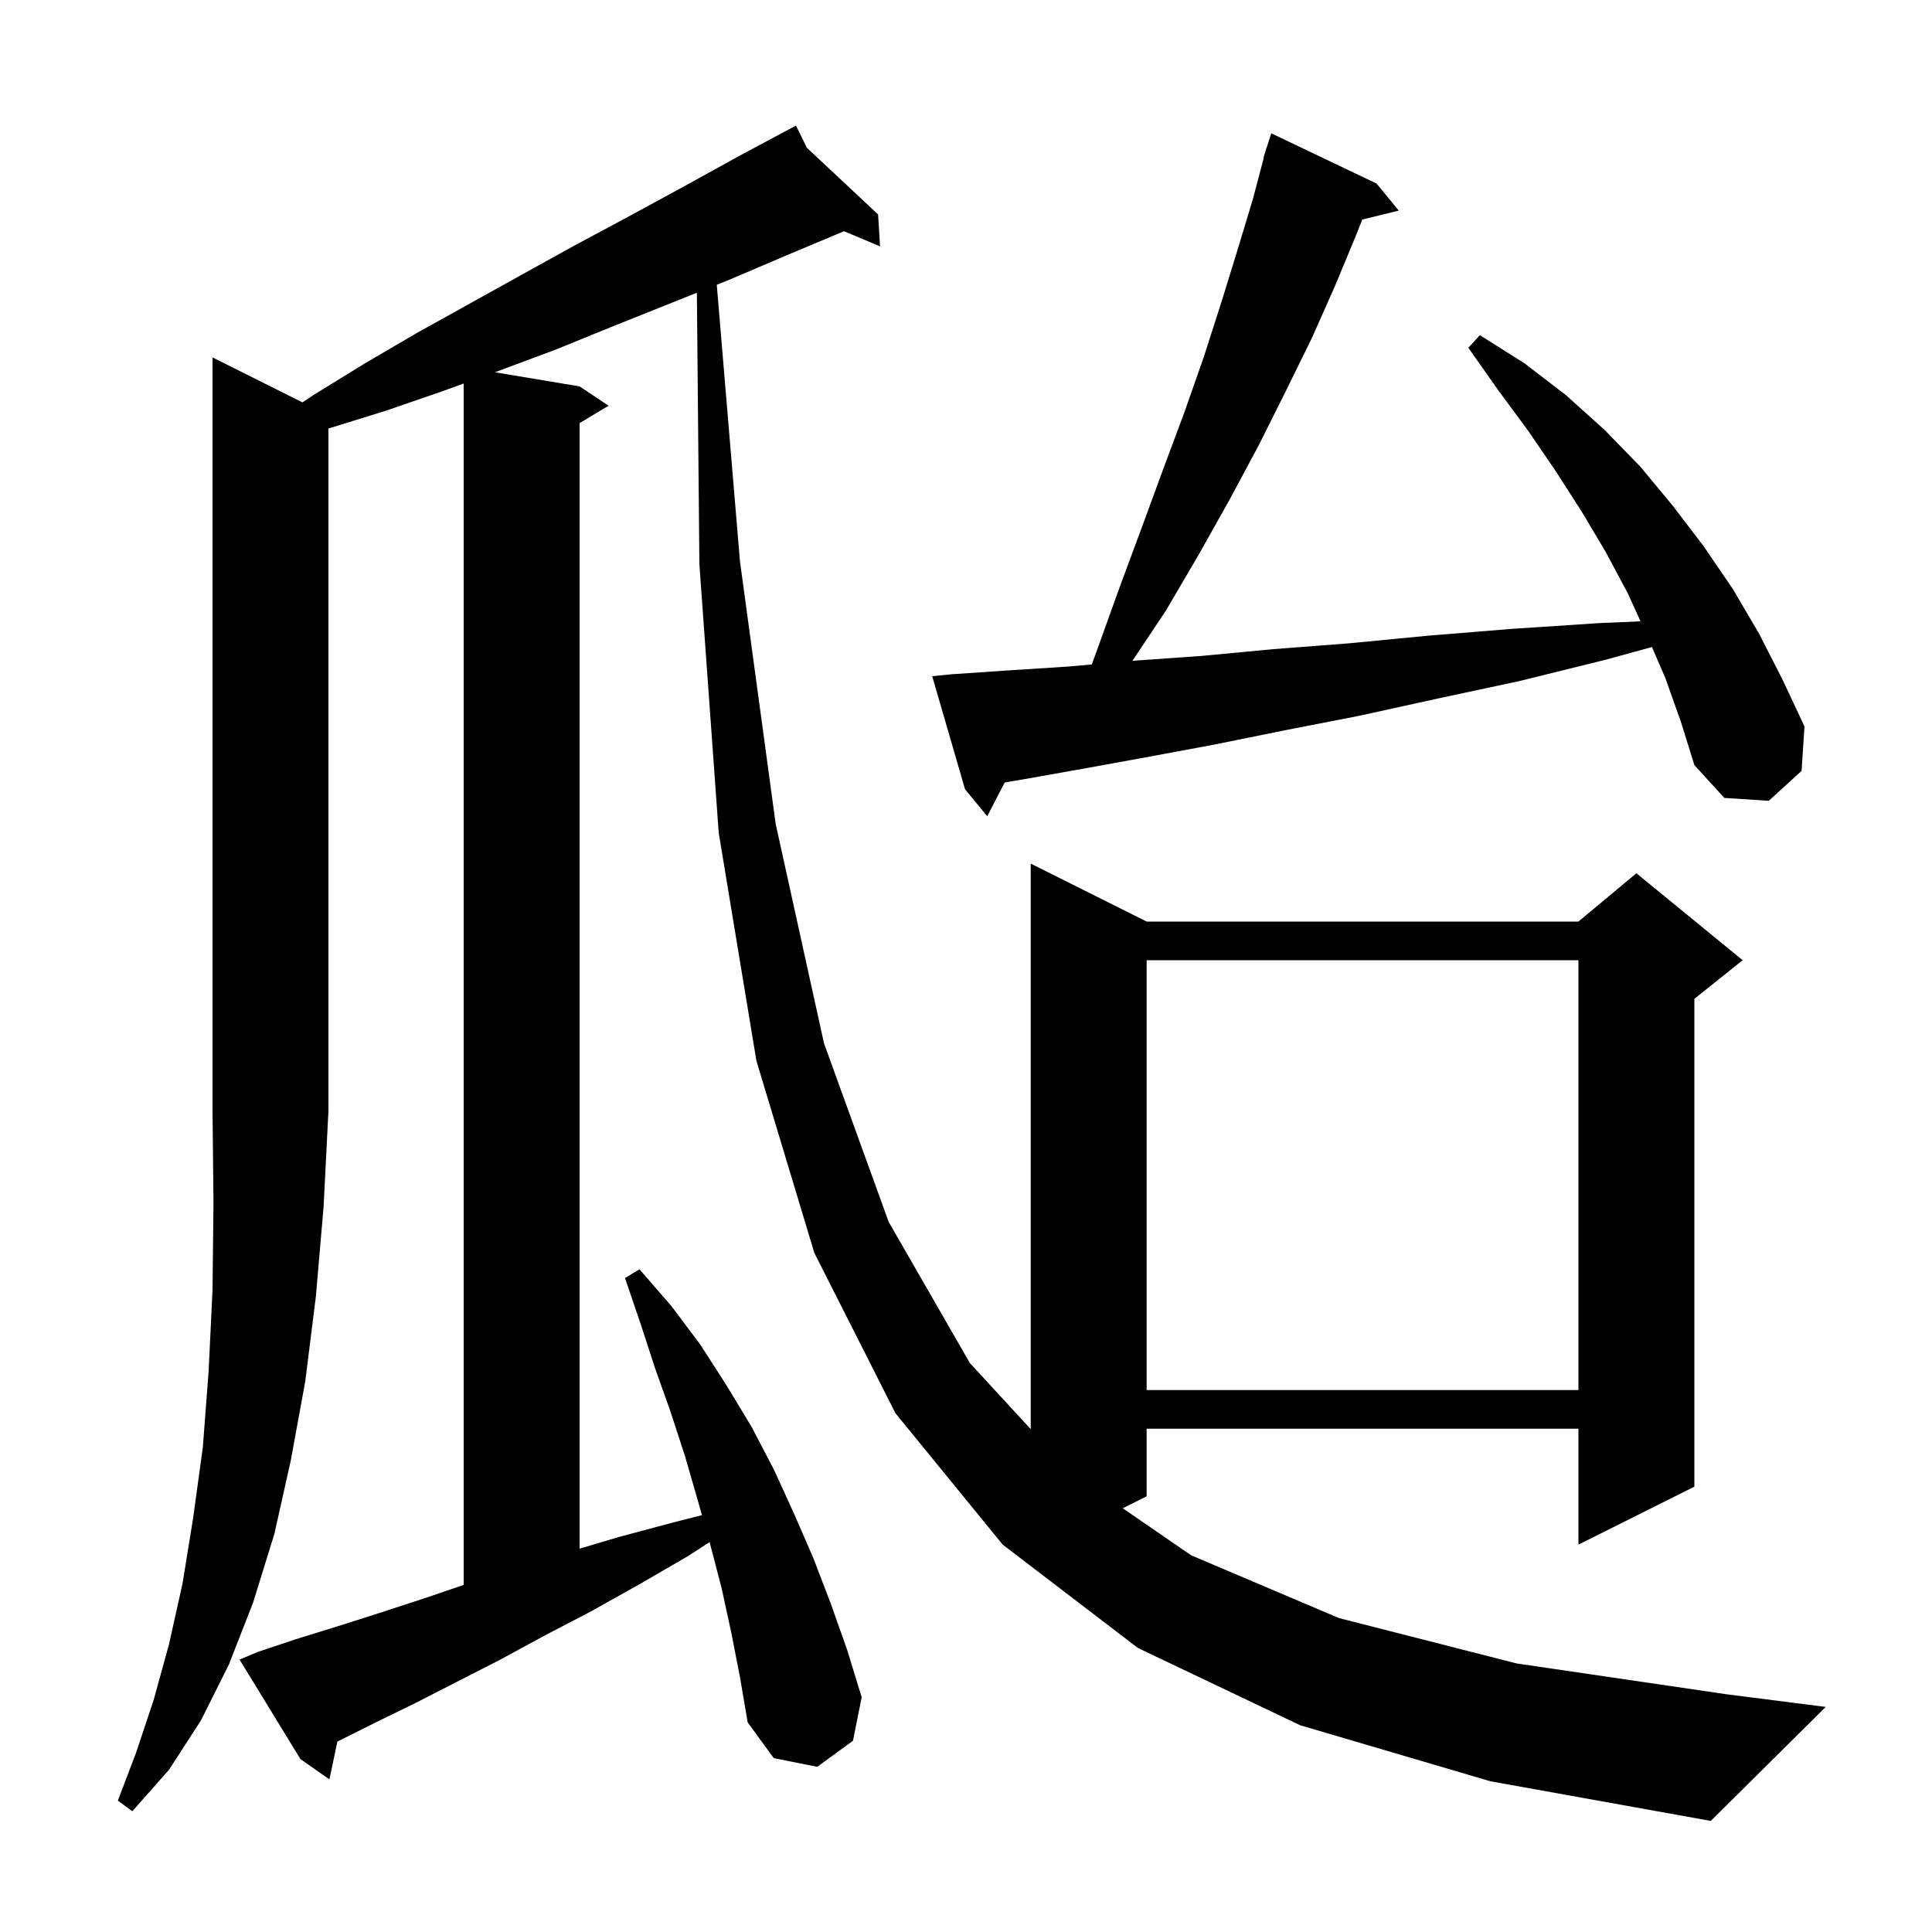<svg xmlns="http://www.w3.org/2000/svg" xmlns:xlink="http://www.w3.org/1999/xlink" version="1.1" baseProfile="full" viewBox="0 0 200 200" width="200" height="200"><g fill="currentColor"><path d="M 31.307 41.653 L 32.6 40.8 L 37.8 37.6 L 43.1 34.5 L 53.9 28.5 L 59.5 25.4 L 65.1 22.4 L 70.8 19.3 L 76.6 16.1 L 81.537 13.461 L 81.5 13.4 L 81.555 13.452 L 82.4 13.0 L 83.528 15.299 L 90.9 22.2 L 91.1 25.5 L 87.373 23.937 L 81.5 26.4 L 75.4 29.0 L 74.2 29.48 L 76.6 58.1 L 80.3 85.3 L 85.3 108.0 L 92.0 126.5 L 100.4 141.1 L 106.7 147.945 L 106.7 89.4 L 118.7 95.4 L 163.4 95.4 L 169.4 90.4 L 180.4 99.4 L 175.4 103.4 L 175.4 153.9 L 163.4 159.9 L 163.4 147.9 L 118.7 147.9 L 118.7 154.9 L 116.229 156.135 L 123.3 161.0 L 138.6 167.5 L 157.0 172.2 L 178.8 175.4 L 189.0 176.7 L 177.1 188.5 L 154.3 184.4 L 134.6 178.6 L 117.8 170.6 L 103.8 159.9 L 92.7 146.3 L 84.3 129.7 L 78.3 109.8 L 74.4 86.2 L 72.4 58.4 L 72.14 30.304 L 63.4 33.8 L 57.5 36.2 L 51.6 38.4 L 51.222 38.537 L 60.0 40.0 L 63.0 42.0 L 60.0 43.8 L 60.0 160.315 L 64.1 159.1 L 69.7 157.6 L 72.665 156.846 L 72.2 155.2 L 70.9 150.7 L 69.4 146.1 L 67.8 141.6 L 66.3 137.0 L 64.7 132.3 L 66.2 131.4 L 69.5 135.2 L 72.5 139.2 L 75.2 143.4 L 77.8 147.7 L 80.1 152.1 L 82.2 156.7 L 84.2 161.3 L 86.0 166.0 L 87.7 170.8 L 89.2 175.7 L 88.3 180.2 L 84.6 182.9 L 80.1 182.0 L 77.4 178.3 L 76.6 173.6 L 75.7 169.0 L 74.7 164.4 L 73.5 159.8 L 73.455 159.641 L 71.2 161.1 L 66.2 164.0 L 61.2 166.8 L 56.4 169.3 L 51.8 171.8 L 47.3 174.1 L 43.0 176.3 L 38.9 178.3 L 34.927 180.287 L 34.1 184.2 L 31.1 182.1 L 24.8 171.8 L 26.7 171.0 L 30.6 169.7 L 34.8 168.4 L 39.2 167.0 L 43.8 165.5 L 48.0 164.07 L 48.0 39.703 L 45.8 40.5 L 40.0 42.5 L 34.2 44.3 L 34.0 44.351 L 34.0 115.0 L 33.5 124.9 L 32.7 134.2 L 31.6 143.0 L 30.1 151.2 L 28.4 158.8 L 26.2 165.9 L 23.7 172.3 L 20.8 178.1 L 17.5 183.2 L 13.7 187.5 L 12.2 186.4 L 14.1 181.4 L 15.9 176.0 L 17.5 170.2 L 18.9 163.9 L 20.0 157.1 L 21.0 149.8 L 21.6 141.9 L 22.0 133.5 L 22.1 124.5 L 22.0 115.0 L 22.0 37.0 Z M 118.7 99.4 L 118.7 143.9 L 163.4 143.9 L 163.4 99.4 Z M 172.4 70.2 L 171.009 66.979 L 166.2 68.3 L 157.3 70.5 L 148.9 72.3 L 140.7 74.1 L 133.0 75.6 L 125.6 77.1 L 118.6 78.4 L 112.0 79.6 L 105.8 80.7 L 104.002 81.005 L 102.2 84.5 L 99.9 81.7 L 96.5 70.0 L 98.5 69.8 L 104.4 69.4 L 110.6 69.0 L 113.024 68.783 L 113.6 67.2 L 115.9 60.8 L 118.2 54.6 L 120.4 48.6 L 122.6 42.7 L 124.6 37.0 L 126.4 31.4 L 128.1 25.9 L 129.7 20.6 L 130.834 16.308 L 130.8 16.3 L 131.005 15.658 L 131.1 15.3 L 131.118 15.306 L 131.6 13.8 L 142.5 19.0 L 144.8 21.8 L 141.023 22.728 L 140.4 24.3 L 138.2 29.6 L 135.8 35.0 L 133.1 40.5 L 130.3 46.1 L 127.3 51.7 L 124.1 57.4 L 120.7 63.2 L 117.229 68.406 L 117.3 68.4 L 124.4 67.9 L 131.8 67.2 L 139.6 66.6 L 147.9 65.8 L 156.5 65.1 L 165.6 64.5 L 169.827 64.32 L 168.5 61.4 L 166.2 57.1 L 163.7 52.9 L 161.0 48.7 L 158.2 44.6 L 155.1 40.4 L 152.0 36.0 L 153.2 34.7 L 157.8 37.6 L 162.1 40.9 L 166.1 44.5 L 169.8 48.3 L 173.2 52.4 L 176.4 56.6 L 179.4 61.0 L 182.1 65.6 L 184.5 70.3 L 186.8 75.2 L 186.5 79.8 L 183.1 82.9 L 178.5 82.6 L 175.4 79.2 L 174.0 74.7 Z "/></g></svg>